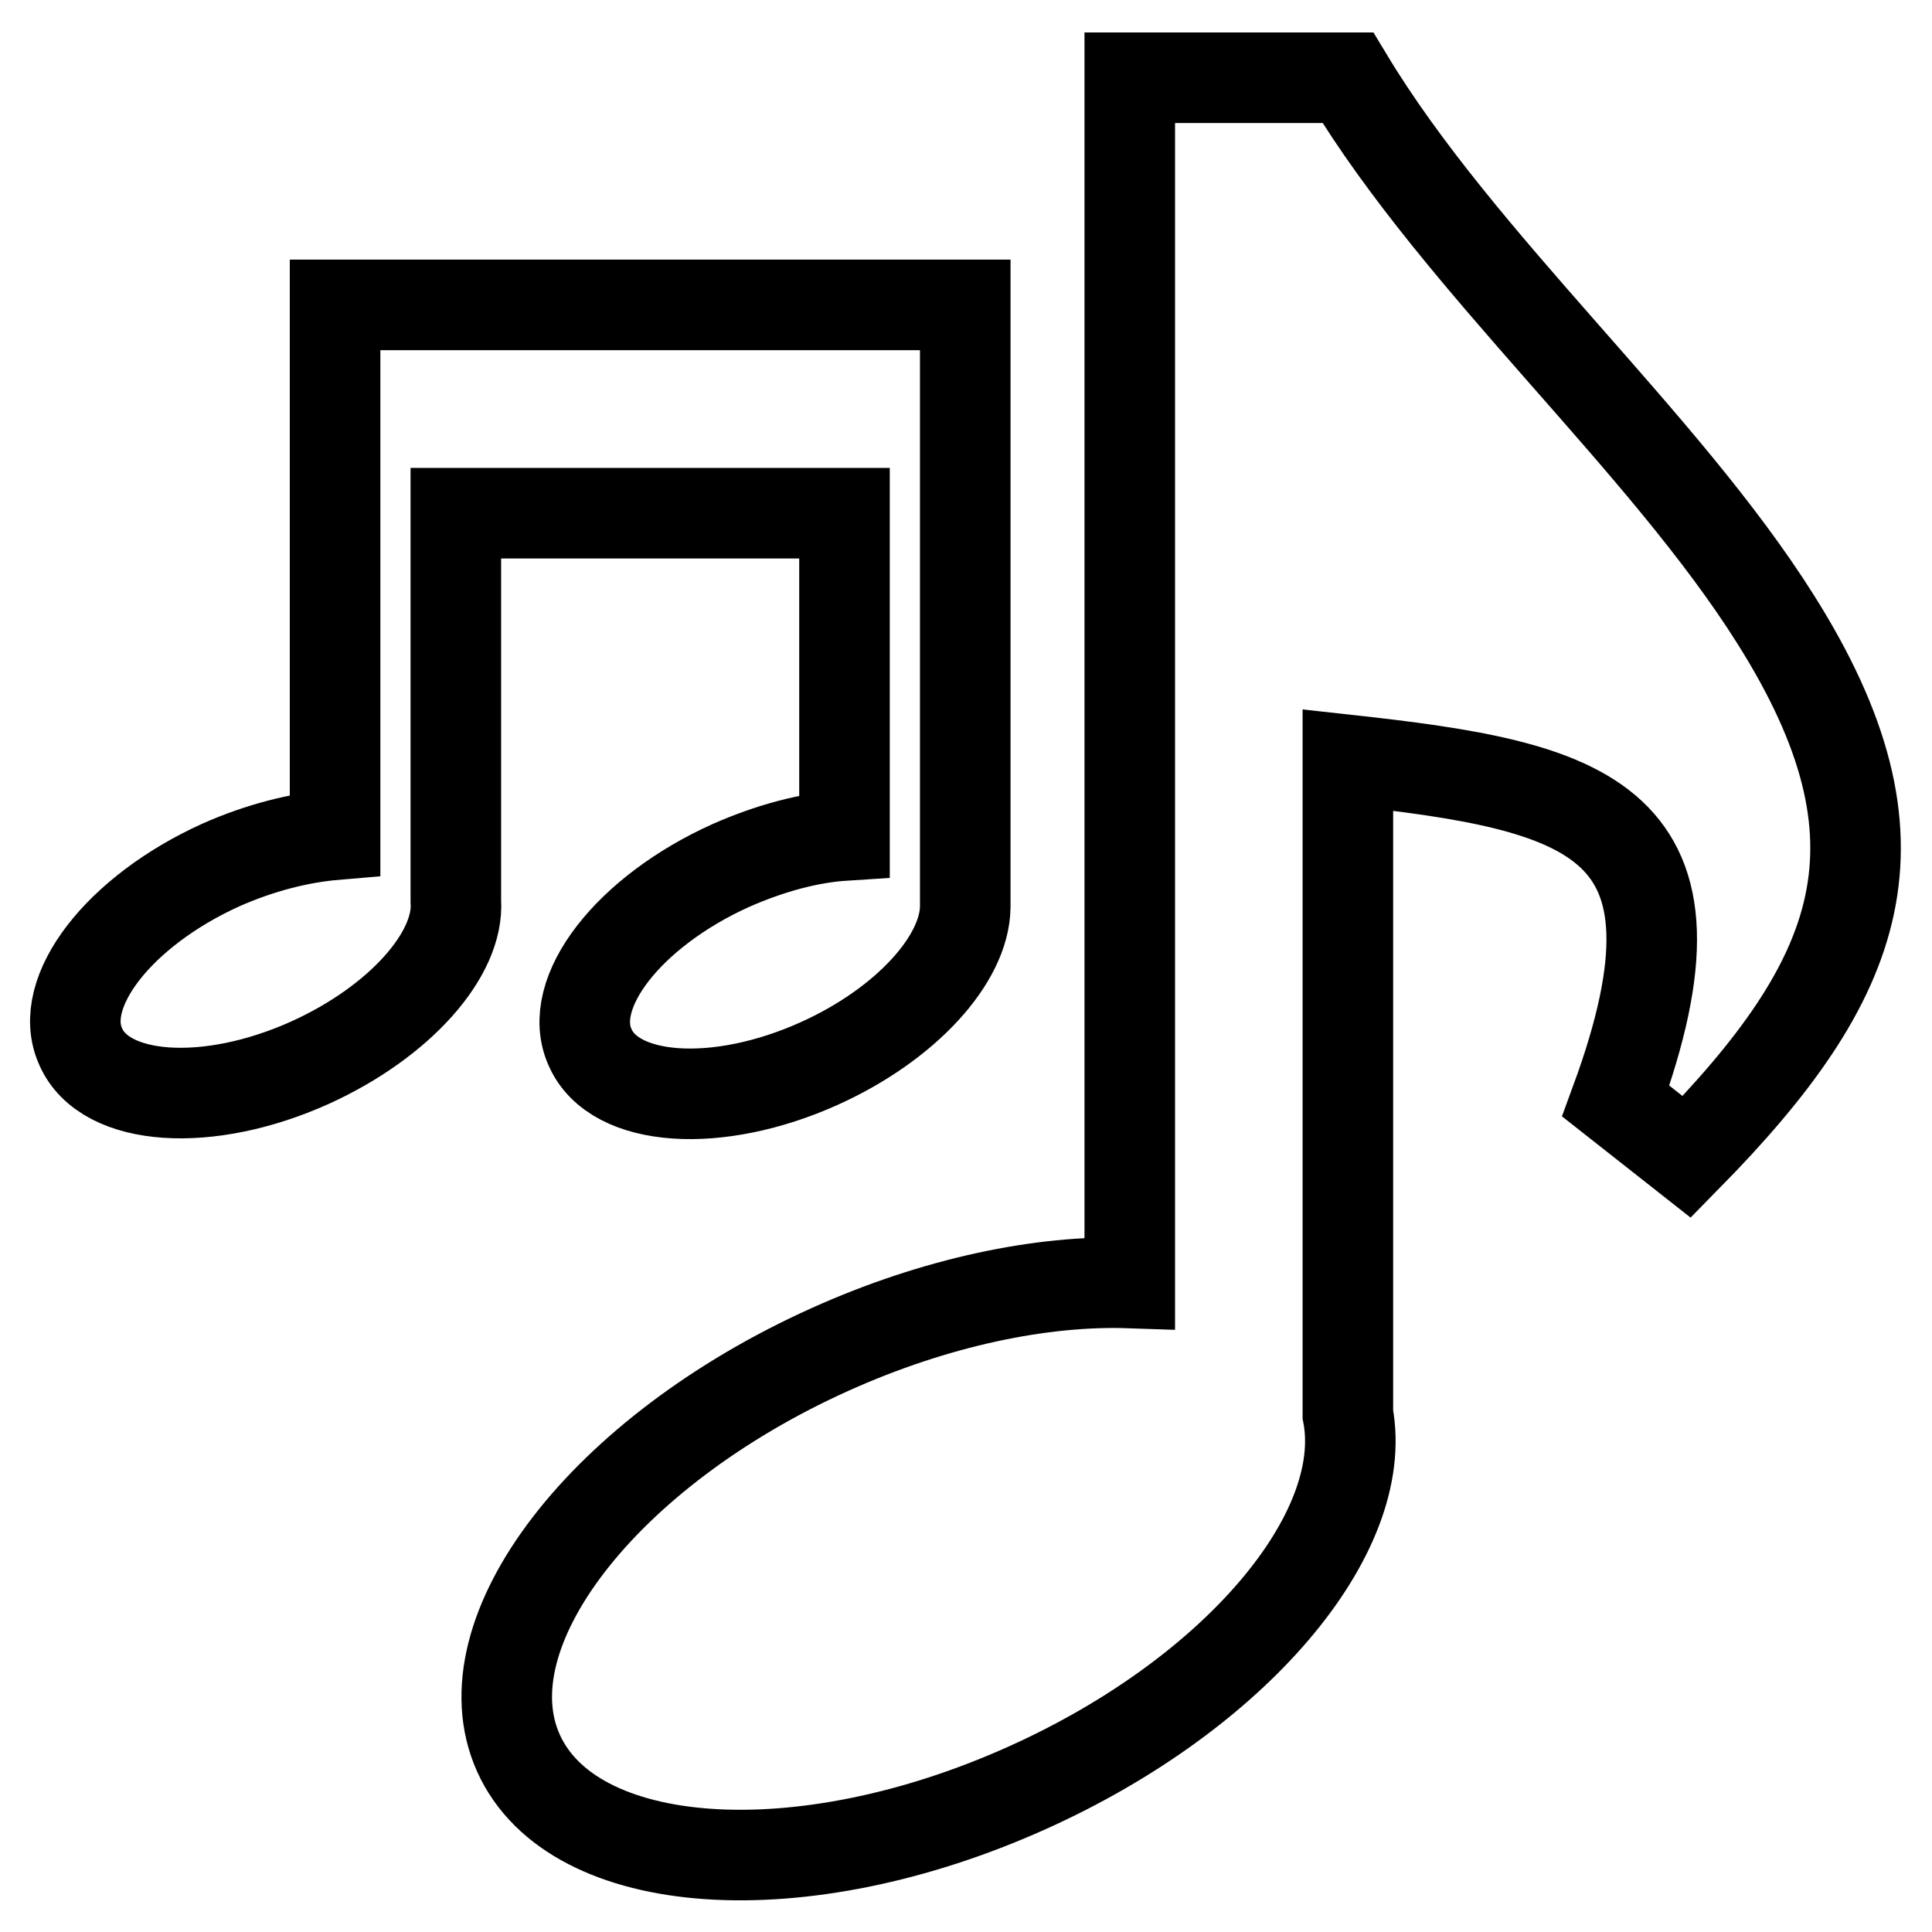 <?xml version="1.0" encoding="utf-8"?>
<!-- Svg Vector Icons : http://www.onlinewebfonts.com/icon -->
<!DOCTYPE svg PUBLIC "-//W3C//DTD SVG 1.1//EN" "http://www.w3.org/Graphics/SVG/1.1/DTD/svg11.dtd">
<svg version="1.1" xmlns="http://www.w3.org/2000/svg" xmlns:xlink="http://www.w3.org/1999/xlink" x="0px" y="0px" viewBox="0 0 256 256" enable-background="new 0 0 256 256" xml:space="preserve">
<g> <path stroke-width="12" fill-opacity="0" stroke="#000000"  d="M29.3,114.6c5.2-2.3,10.4-3.6,15.1-4V40.4h83.5v79.8h0c-0.1,6.9-7.8,15.5-19.3,20.7 c-13.5,6.1-27.2,5.2-30.4-2.1c-3.3-7.2,5.1-18,18.6-24.1c5.2-2.3,10.4-3.7,15.1-4V68H60.4v51.4c0.5,7-7.4,16-19.3,21.4 c-13.5,6.1-27.2,5.2-30.4-2.1C7.4,131.5,15.8,120.7,29.3,114.6z M110,178.8c-30,13.5-48.5,37.5-41.3,53.5 c7.2,16,37.4,18.1,67.4,4.6c27.6-12.4,45.5-33.7,42.5-49.5v-86.7c31.8,3.5,49.3,7.6,35.5,45.2l9.4,7.4 c23.2-23.6,30.4-41.7,11.8-71.2c-14.9-23.7-41.8-47.1-56.7-71.8h-28.9v159.7C138.1,169.6,124,172.5,110,178.8L110,178.8z"/></g>
</svg>